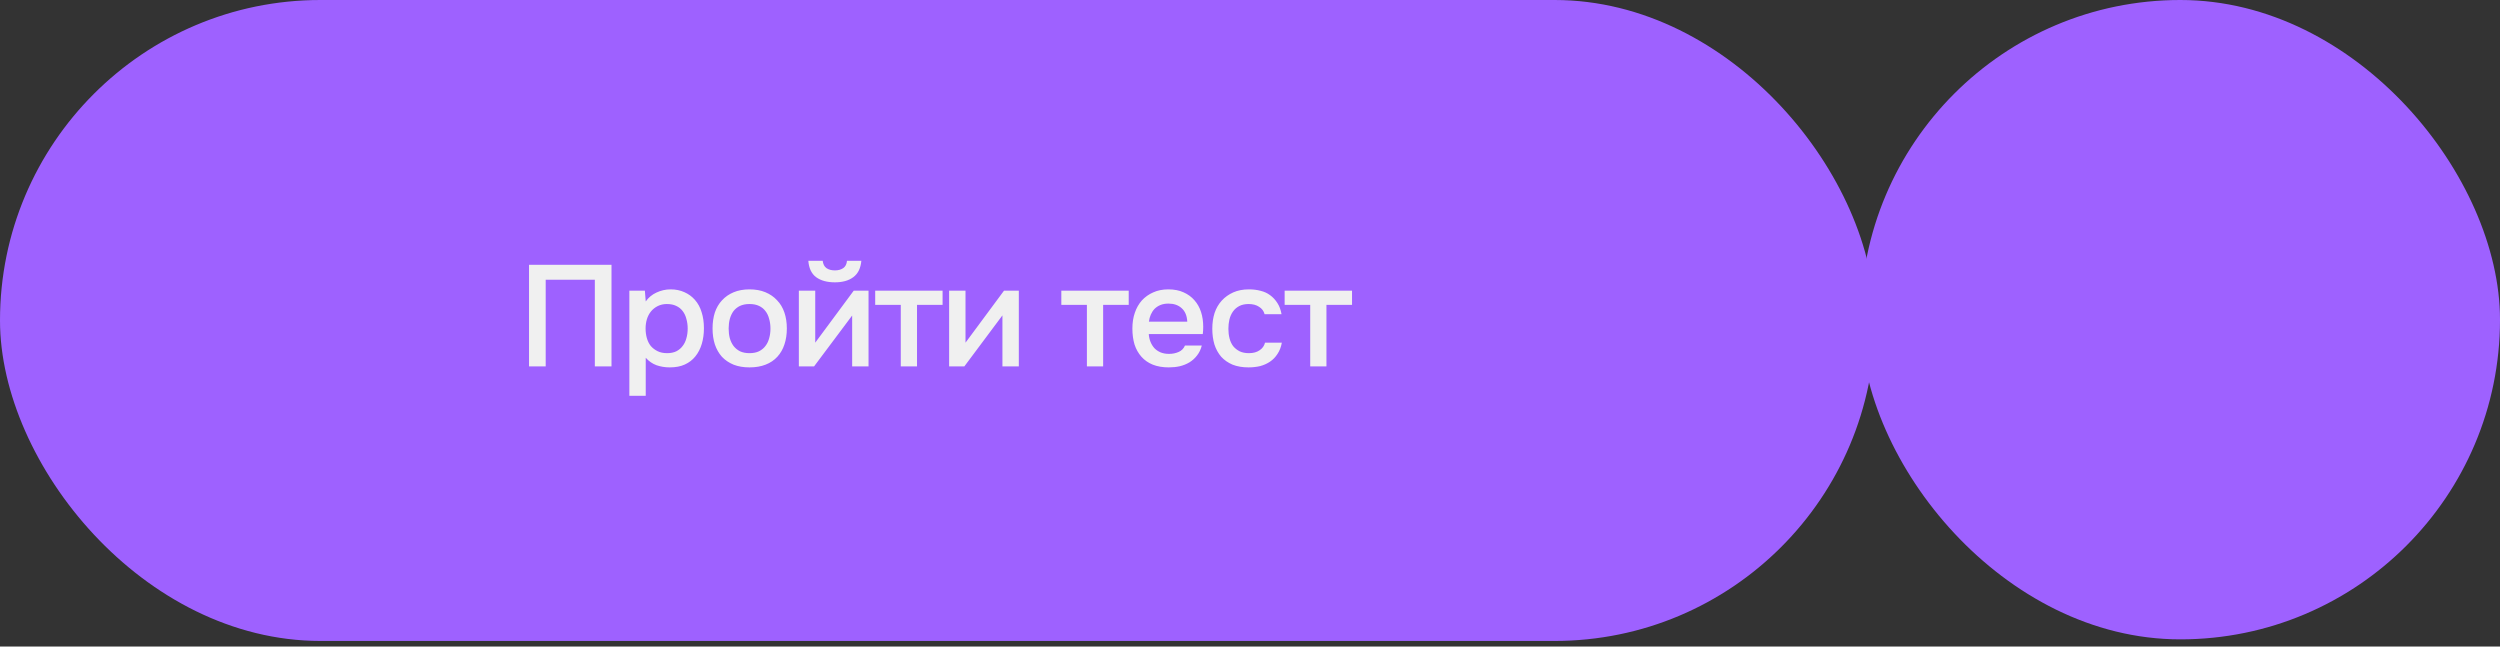 <?xml version="1.0" encoding="UTF-8"?> <svg xmlns="http://www.w3.org/2000/svg" width="348" height="90" viewBox="0 0 348 90" fill="none"><rect x="0" y="0" width="348" height="90" fill="#333333" stroke="none"/> <rect width="261" height="89.219" rx="44.609" fill="#9E61FF"></rect> <rect x="259" width="89" height="89" rx="44.5" fill="#9E61FF"></rect> <path d="M85.12 51H82.8V38.94H75.96V51H73.64V36.86H85.12V51ZM89.886 55.1H87.606V40.46H89.766L89.886 41.96C90.272 41.413 90.772 41 91.386 40.72C92.012 40.427 92.666 40.28 93.346 40.28C94.066 40.28 94.712 40.413 95.286 40.68C95.859 40.933 96.346 41.293 96.746 41.76C97.159 42.227 97.466 42.793 97.666 43.46C97.879 44.113 97.986 44.86 97.986 45.7C97.986 46.487 97.886 47.213 97.686 47.88C97.486 48.547 97.186 49.127 96.786 49.62C96.399 50.1 95.912 50.473 95.326 50.74C94.752 51.007 94.052 51.14 93.226 51.14C92.586 51.14 91.972 51.04 91.386 50.84C90.812 50.627 90.312 50.28 89.886 49.8V55.1ZM92.866 49.16C93.359 49.16 93.786 49.073 94.146 48.9C94.506 48.713 94.799 48.467 95.026 48.16C95.266 47.853 95.439 47.493 95.546 47.08C95.666 46.667 95.726 46.22 95.726 45.74C95.726 45.26 95.666 44.813 95.546 44.4C95.439 43.973 95.266 43.607 95.026 43.3C94.799 42.993 94.499 42.753 94.126 42.58C93.766 42.407 93.332 42.32 92.826 42.32C92.372 42.32 91.952 42.413 91.566 42.6C91.192 42.787 90.879 43.033 90.626 43.34C90.372 43.647 90.179 44.013 90.046 44.44C89.926 44.853 89.866 45.28 89.866 45.72C89.866 46.2 89.926 46.653 90.046 47.08C90.166 47.493 90.346 47.853 90.586 48.16C90.839 48.453 91.152 48.693 91.526 48.88C91.899 49.067 92.346 49.16 92.866 49.16ZM104.328 40.28C105.168 40.28 105.908 40.413 106.548 40.68C107.188 40.947 107.728 41.32 108.168 41.8C108.622 42.267 108.962 42.833 109.188 43.5C109.415 44.167 109.528 44.907 109.528 45.72C109.528 46.547 109.415 47.293 109.188 47.96C108.975 48.613 108.648 49.18 108.208 49.66C107.768 50.14 107.222 50.507 106.568 50.76C105.928 51.013 105.182 51.14 104.328 51.14C103.488 51.14 102.748 51.013 102.108 50.76C101.468 50.493 100.928 50.127 100.488 49.66C100.062 49.18 99.735 48.607 99.508 47.94C99.295 47.273 99.188 46.533 99.188 45.72C99.188 44.907 99.295 44.167 99.508 43.5C99.735 42.833 100.068 42.267 100.508 41.8C100.948 41.32 101.488 40.947 102.128 40.68C102.768 40.413 103.502 40.28 104.328 40.28ZM104.328 49.16C104.848 49.16 105.288 49.073 105.648 48.9C106.022 48.713 106.322 48.467 106.548 48.16C106.788 47.853 106.962 47.493 107.068 47.08C107.188 46.667 107.248 46.22 107.248 45.74C107.248 45.26 107.188 44.813 107.068 44.4C106.962 43.973 106.788 43.607 106.548 43.3C106.322 42.993 106.022 42.753 105.648 42.58C105.288 42.407 104.848 42.32 104.328 42.32C103.822 42.32 103.382 42.407 103.008 42.58C102.648 42.753 102.348 42.993 102.108 43.3C101.882 43.607 101.708 43.973 101.588 44.4C101.482 44.813 101.428 45.26 101.428 45.74C101.428 46.22 101.482 46.667 101.588 47.08C101.708 47.493 101.882 47.853 102.108 48.16C102.348 48.467 102.648 48.713 103.008 48.9C103.382 49.073 103.822 49.16 104.328 49.16ZM116.22 37.64C116.687 37.64 117.073 37.533 117.38 37.32C117.687 37.107 117.86 36.767 117.9 36.3H119.9C119.807 37.34 119.433 38.1 118.78 38.58C118.14 39.06 117.287 39.3 116.22 39.3C115.127 39.3 114.253 39.06 113.6 38.58C112.96 38.1 112.6 37.34 112.52 36.3H114.52C114.573 36.767 114.747 37.107 115.04 37.32C115.347 37.533 115.74 37.64 116.22 37.64ZM113.32 51H111.2V40.46H113.48V47.7L118.84 40.46H120.9V51H118.62V43.92C118.607 43.947 116.84 46.307 113.32 51ZM131.208 40.46V42.44H127.648V51H125.388V42.44H121.828V40.46H131.208ZM134.239 51H132.119V40.46H134.399V47.7L139.759 40.46H141.819V51H139.539V43.9C139.526 43.927 137.759 46.293 134.239 51ZM157.117 40.46V42.44H153.557V51H151.297V42.44H147.737V40.46H157.117ZM159.908 46.5C159.935 46.887 160.015 47.247 160.148 47.58C160.282 47.913 160.462 48.207 160.688 48.46C160.915 48.7 161.195 48.893 161.528 49.04C161.875 49.187 162.275 49.26 162.728 49.26C163.208 49.26 163.648 49.173 164.048 49C164.462 48.827 164.762 48.527 164.948 48.1H167.288C167.155 48.633 166.935 49.093 166.628 49.48C166.335 49.867 165.982 50.187 165.568 50.44C165.168 50.68 164.722 50.86 164.228 50.98C163.748 51.087 163.235 51.14 162.688 51.14C161.848 51.14 161.108 51.013 160.468 50.76C159.842 50.507 159.315 50.14 158.888 49.66C158.462 49.18 158.142 48.613 157.928 47.96C157.728 47.293 157.628 46.547 157.628 45.72C157.628 44.92 157.742 44.193 157.968 43.54C158.195 42.873 158.522 42.3 158.948 41.82C159.388 41.34 159.915 40.967 160.528 40.7C161.142 40.42 161.842 40.28 162.628 40.28C163.455 40.28 164.168 40.42 164.768 40.7C165.368 40.967 165.868 41.333 166.268 41.8C166.682 42.267 166.988 42.813 167.188 43.44C167.388 44.067 167.488 44.747 167.488 45.48C167.488 45.827 167.468 46.167 167.428 46.5H159.908ZM165.268 44.78C165.228 43.953 164.968 43.327 164.488 42.9C164.022 42.473 163.408 42.26 162.648 42.26C162.222 42.26 161.848 42.327 161.528 42.46C161.208 42.593 160.935 42.773 160.708 43C160.495 43.227 160.322 43.493 160.188 43.8C160.055 44.107 159.968 44.433 159.928 44.78H165.268ZM173.792 51.14C172.952 51.14 172.212 51.013 171.572 50.76C170.945 50.493 170.418 50.127 169.992 49.66C169.578 49.18 169.265 48.613 169.052 47.96C168.852 47.293 168.752 46.56 168.752 45.76C168.752 44.96 168.858 44.227 169.072 43.56C169.298 42.893 169.632 42.32 170.072 41.84C170.512 41.36 171.045 40.98 171.672 40.7C172.298 40.42 173.025 40.28 173.852 40.28C174.438 40.28 174.978 40.347 175.472 40.48C175.978 40.6 176.425 40.807 176.812 41.1C177.198 41.38 177.532 41.74 177.812 42.18C178.092 42.607 178.285 43.127 178.392 43.74H176.032C175.912 43.287 175.652 42.94 175.252 42.7C174.865 42.447 174.385 42.32 173.812 42.32C173.305 42.32 172.872 42.413 172.512 42.6C172.152 42.787 171.858 43.04 171.632 43.36C171.405 43.68 171.238 44.053 171.132 44.48C171.038 44.893 170.992 45.327 170.992 45.78C170.992 46.247 171.045 46.687 171.152 47.1C171.258 47.513 171.425 47.873 171.652 48.18C171.892 48.473 172.192 48.713 172.552 48.9C172.912 49.073 173.345 49.16 173.852 49.16C174.452 49.16 174.945 49.027 175.332 48.76C175.732 48.493 175.985 48.14 176.092 47.7H178.432C178.325 48.3 178.125 48.82 177.832 49.26C177.552 49.7 177.205 50.06 176.792 50.34C176.378 50.62 175.918 50.827 175.412 50.96C174.905 51.08 174.365 51.14 173.792 51.14ZM188.202 40.46V42.44H184.642V51H182.382V42.44H178.822V40.46H188.202Z" fill="#F0F0F0"></path> </svg> 